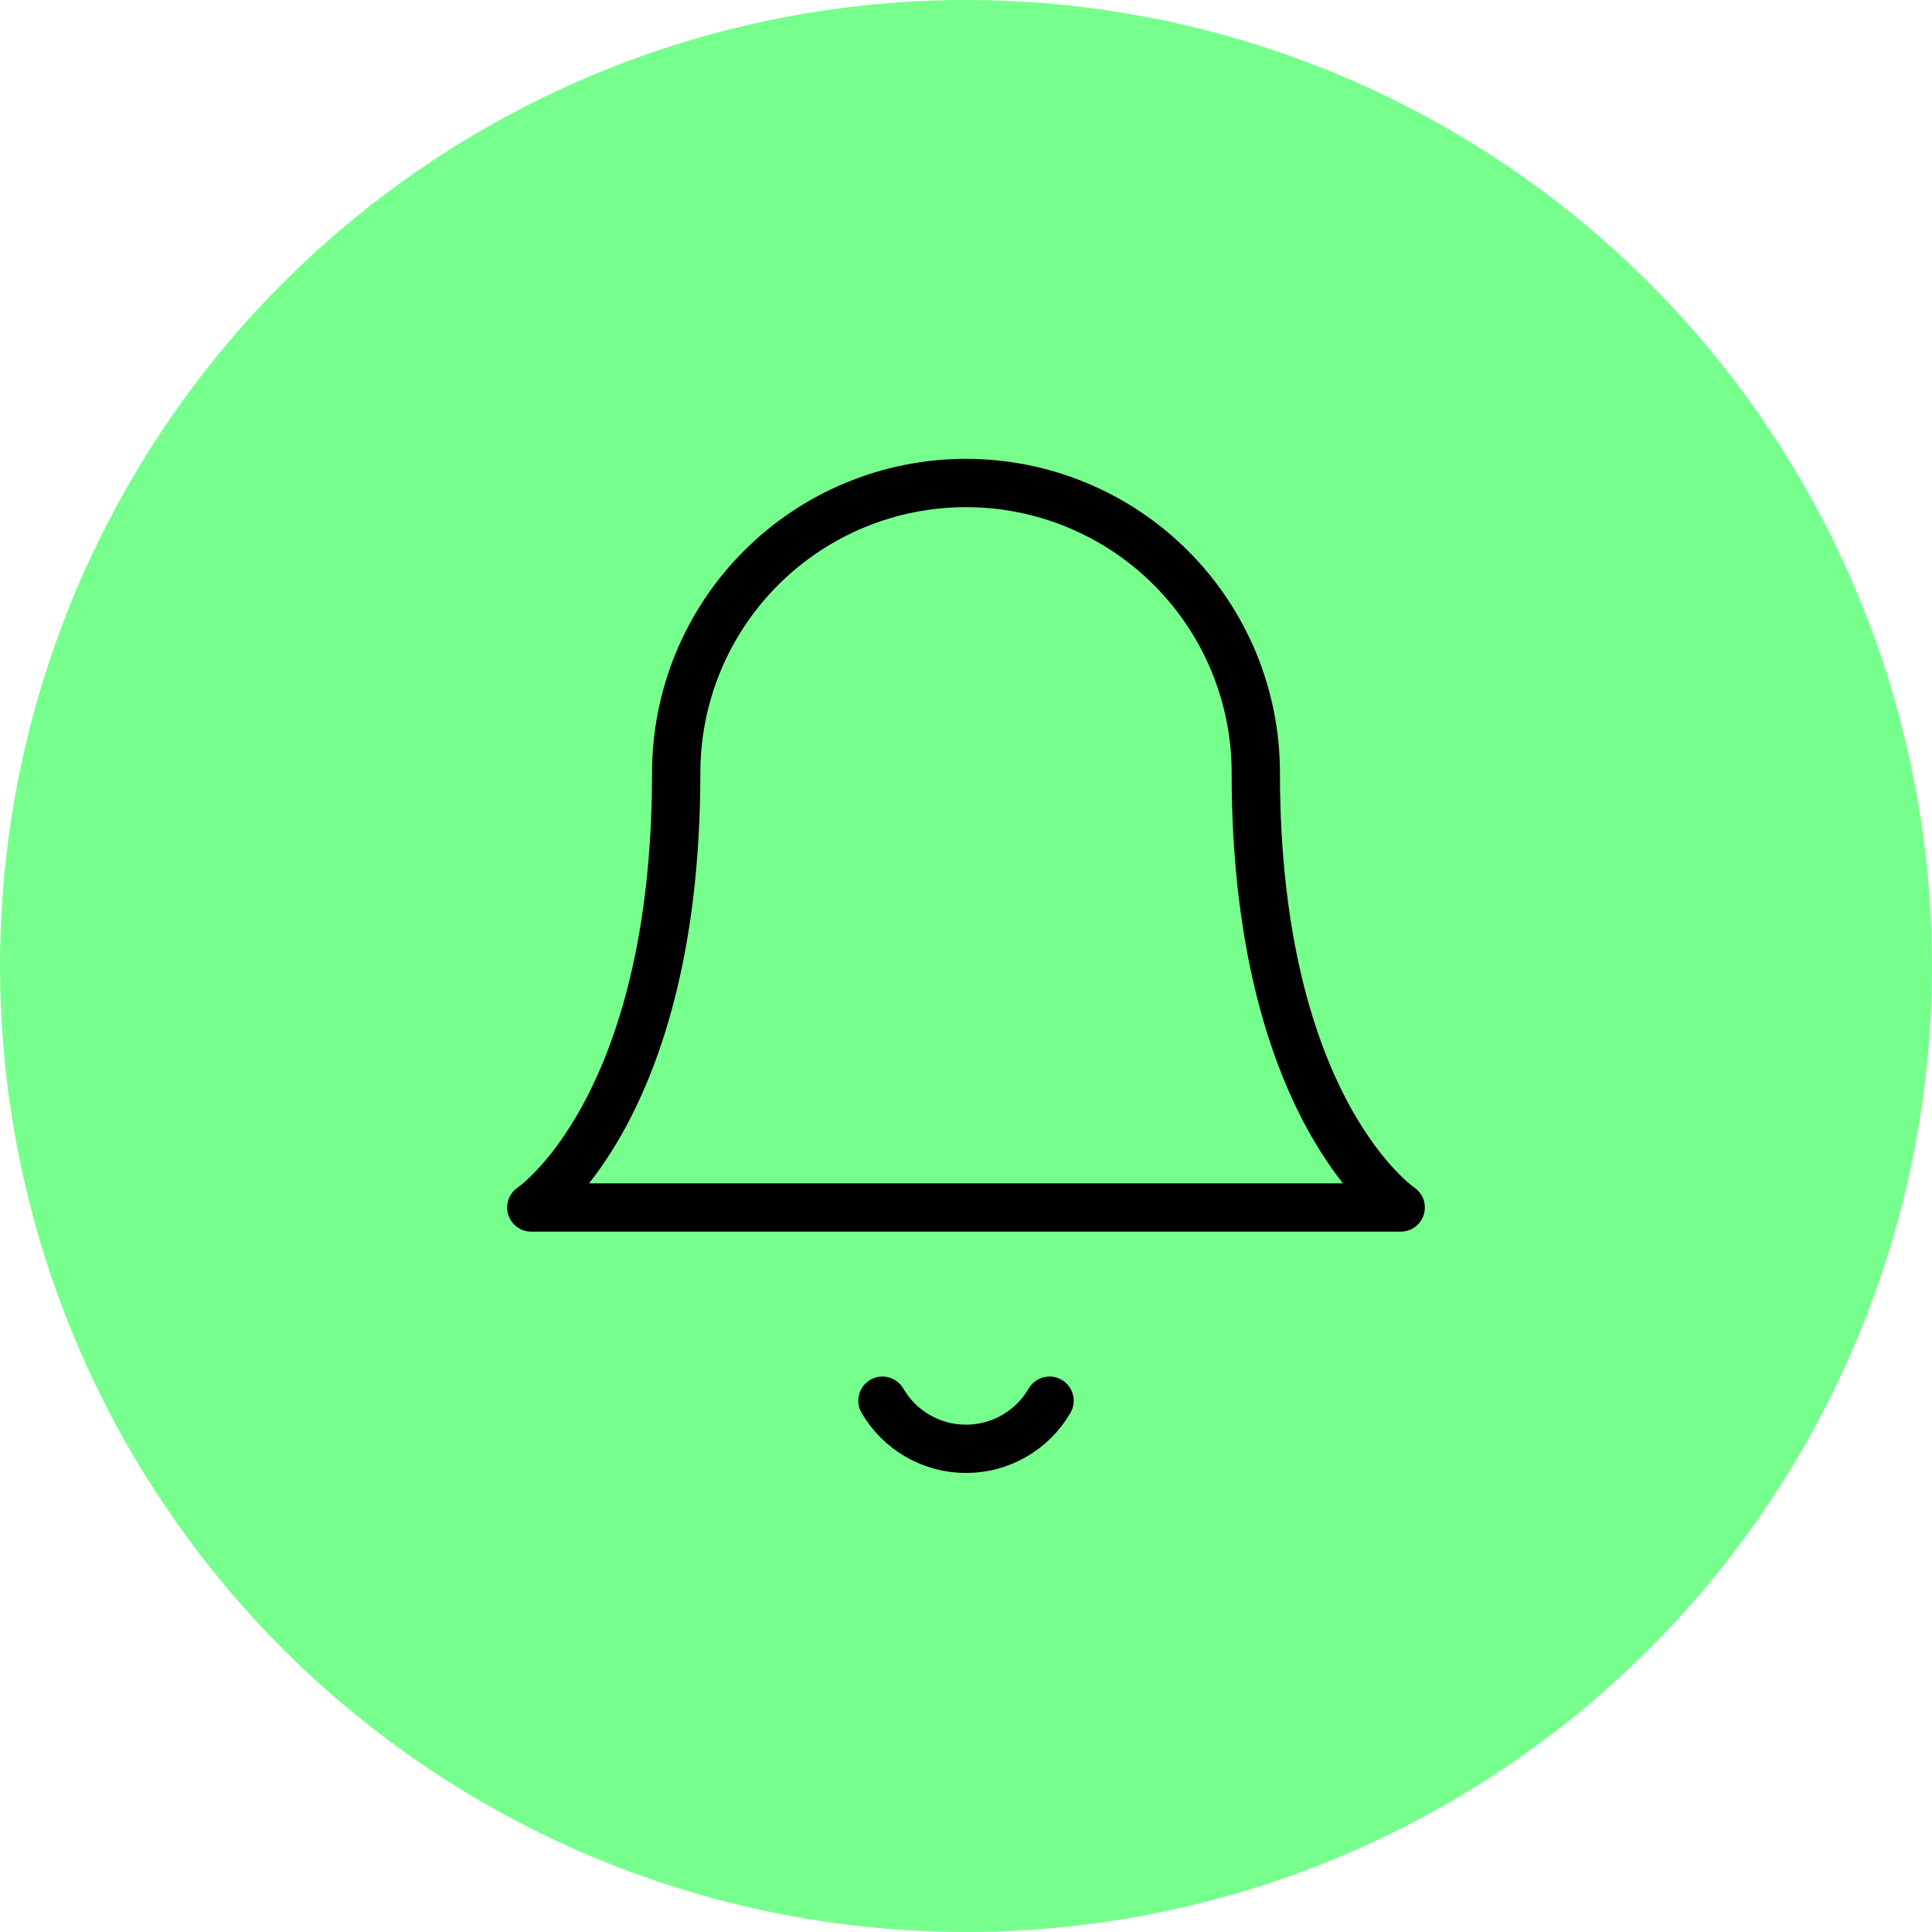 <svg width="80" height="80" viewBox="0 0 80 80" fill="none" xmlns="http://www.w3.org/2000/svg">
<circle cx="40" cy="40" r="40" fill="#77FF8E"/>
<path d="M52 32C52 28.817 50.736 25.765 48.485 23.515C46.235 21.264 43.183 20 40 20C36.817 20 33.765 21.264 31.515 23.515C29.264 25.765 28 28.817 28 32C28 46 22 50 22 50H58C58 50 52 46 52 32Z" stroke="black" stroke-width="2" stroke-linecap="round" stroke-linejoin="round"/>
<path d="M43.46 58C43.108 58.606 42.604 59.109 41.996 59.459C41.389 59.809 40.701 59.993 40 59.993C39.299 59.993 38.611 59.809 38.004 59.459C37.396 59.109 36.892 58.606 36.54 58" stroke="black" stroke-width="2" stroke-linecap="round" stroke-linejoin="round"/>
</svg>

